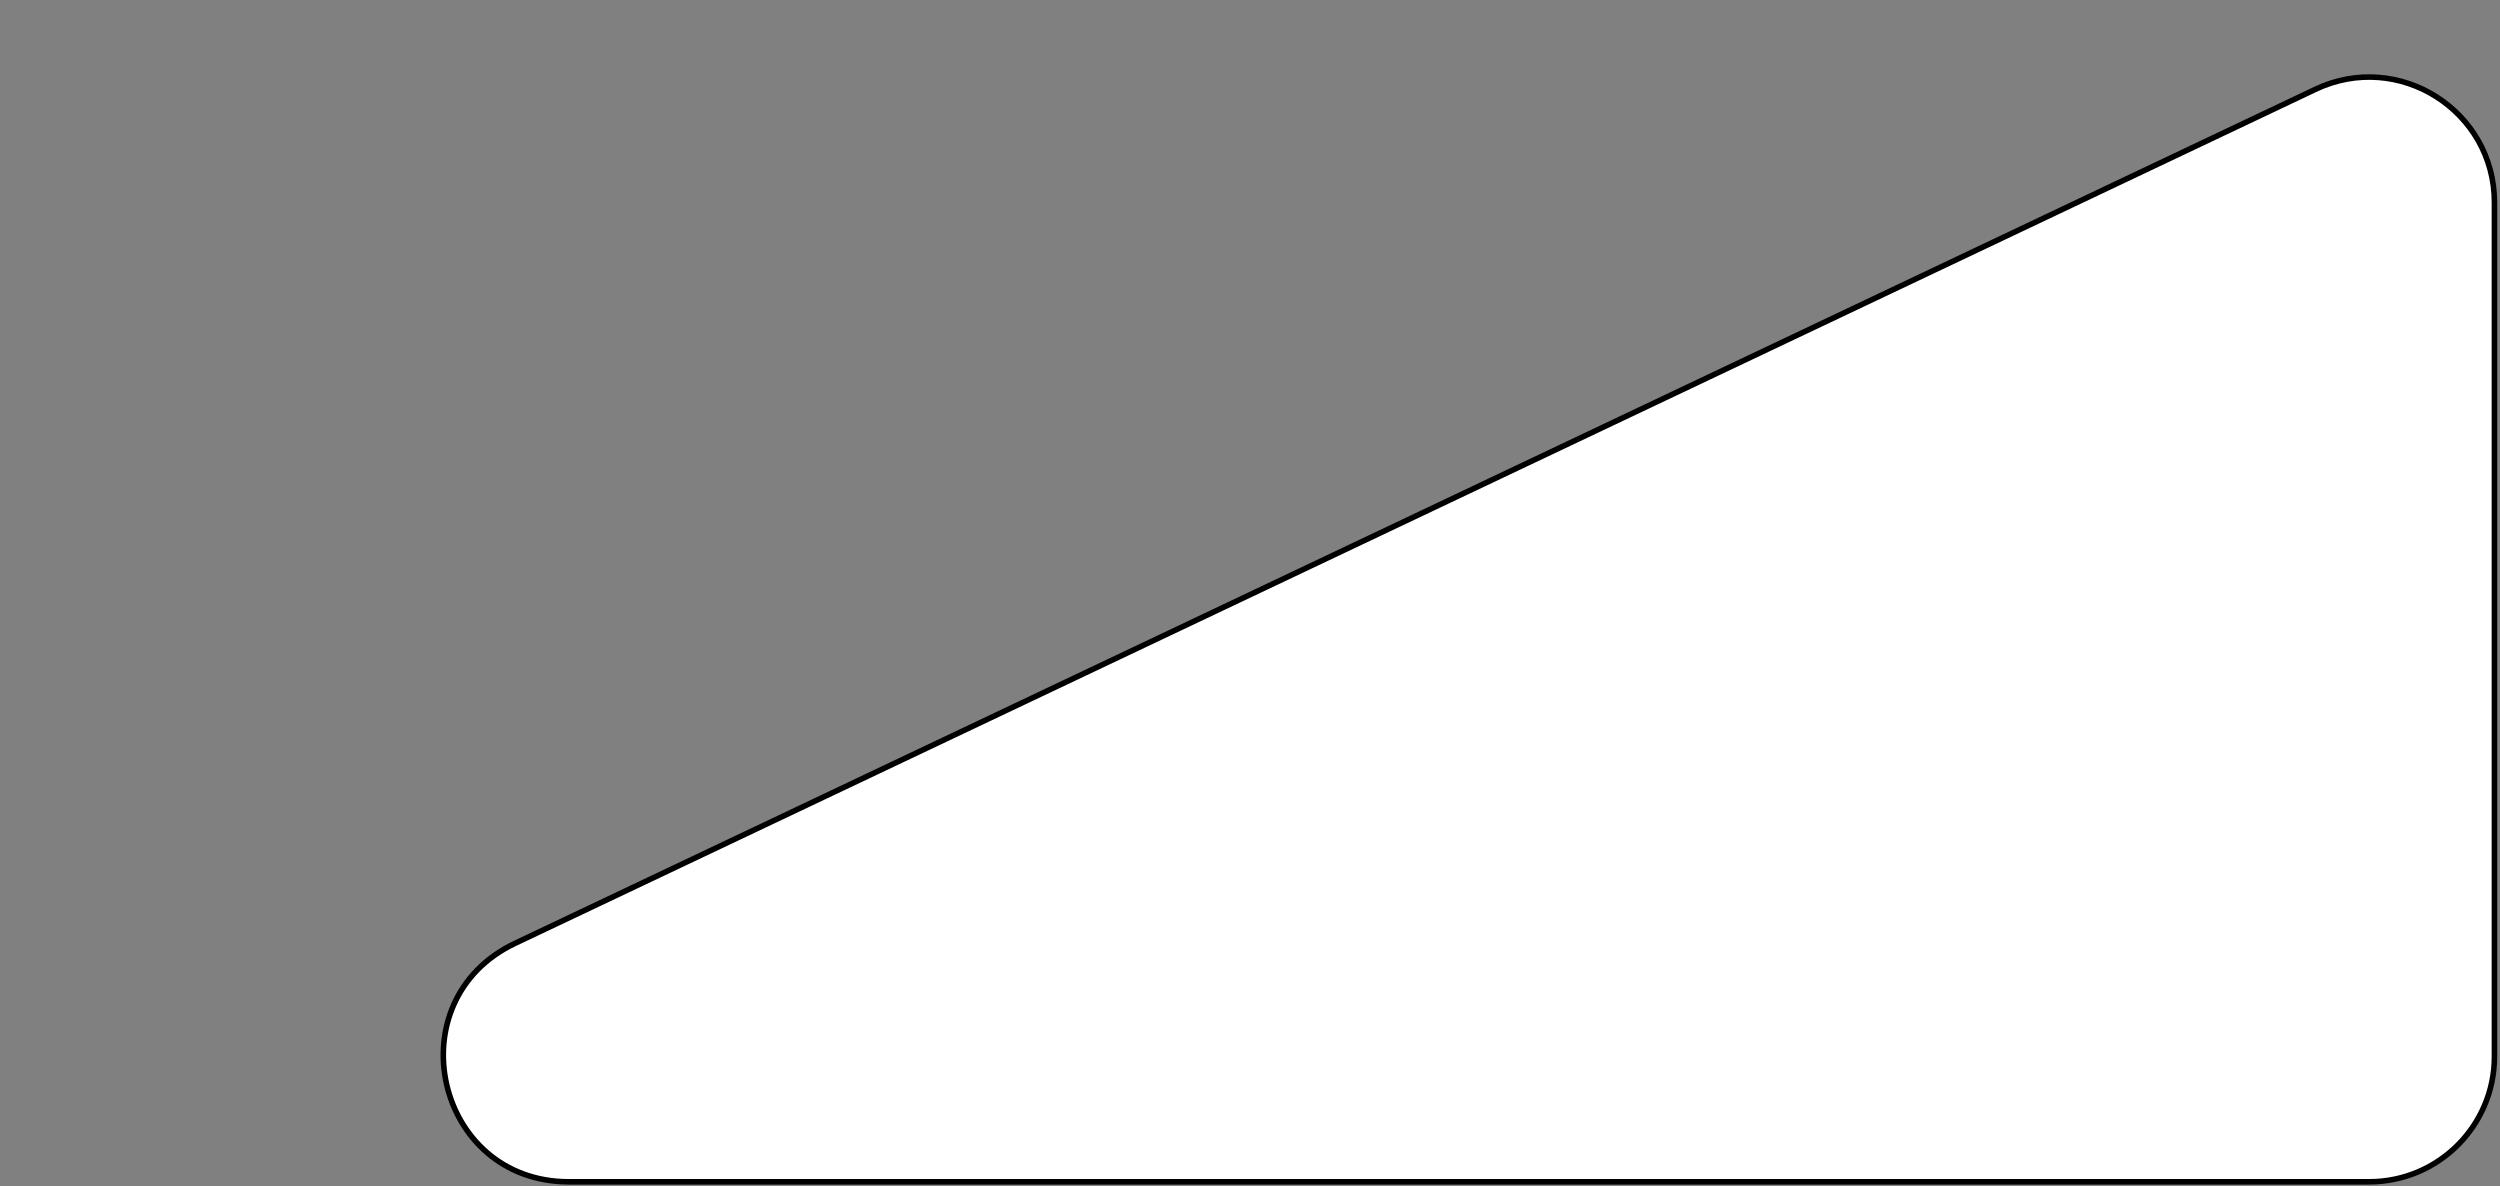 <?xml version="1.0" encoding="UTF-8"?>
<svg xmlns="http://www.w3.org/2000/svg" width="449" height="213" viewBox="0 0 449 213" fill="none">
  <rect x="0" y="0" width="449" height="213" fill="#808080" stroke="none"/>
  <path d="M448 36.367C448 19.844 430.785 8.956 415.857 16.038L92.508 169.421C70.828 179.706 78.155 212.25 102.152 212.25H425.5C437.926 212.25 448 202.176 448 189.75V36.367Z" fill="white" stroke="black"></path>
</svg>
